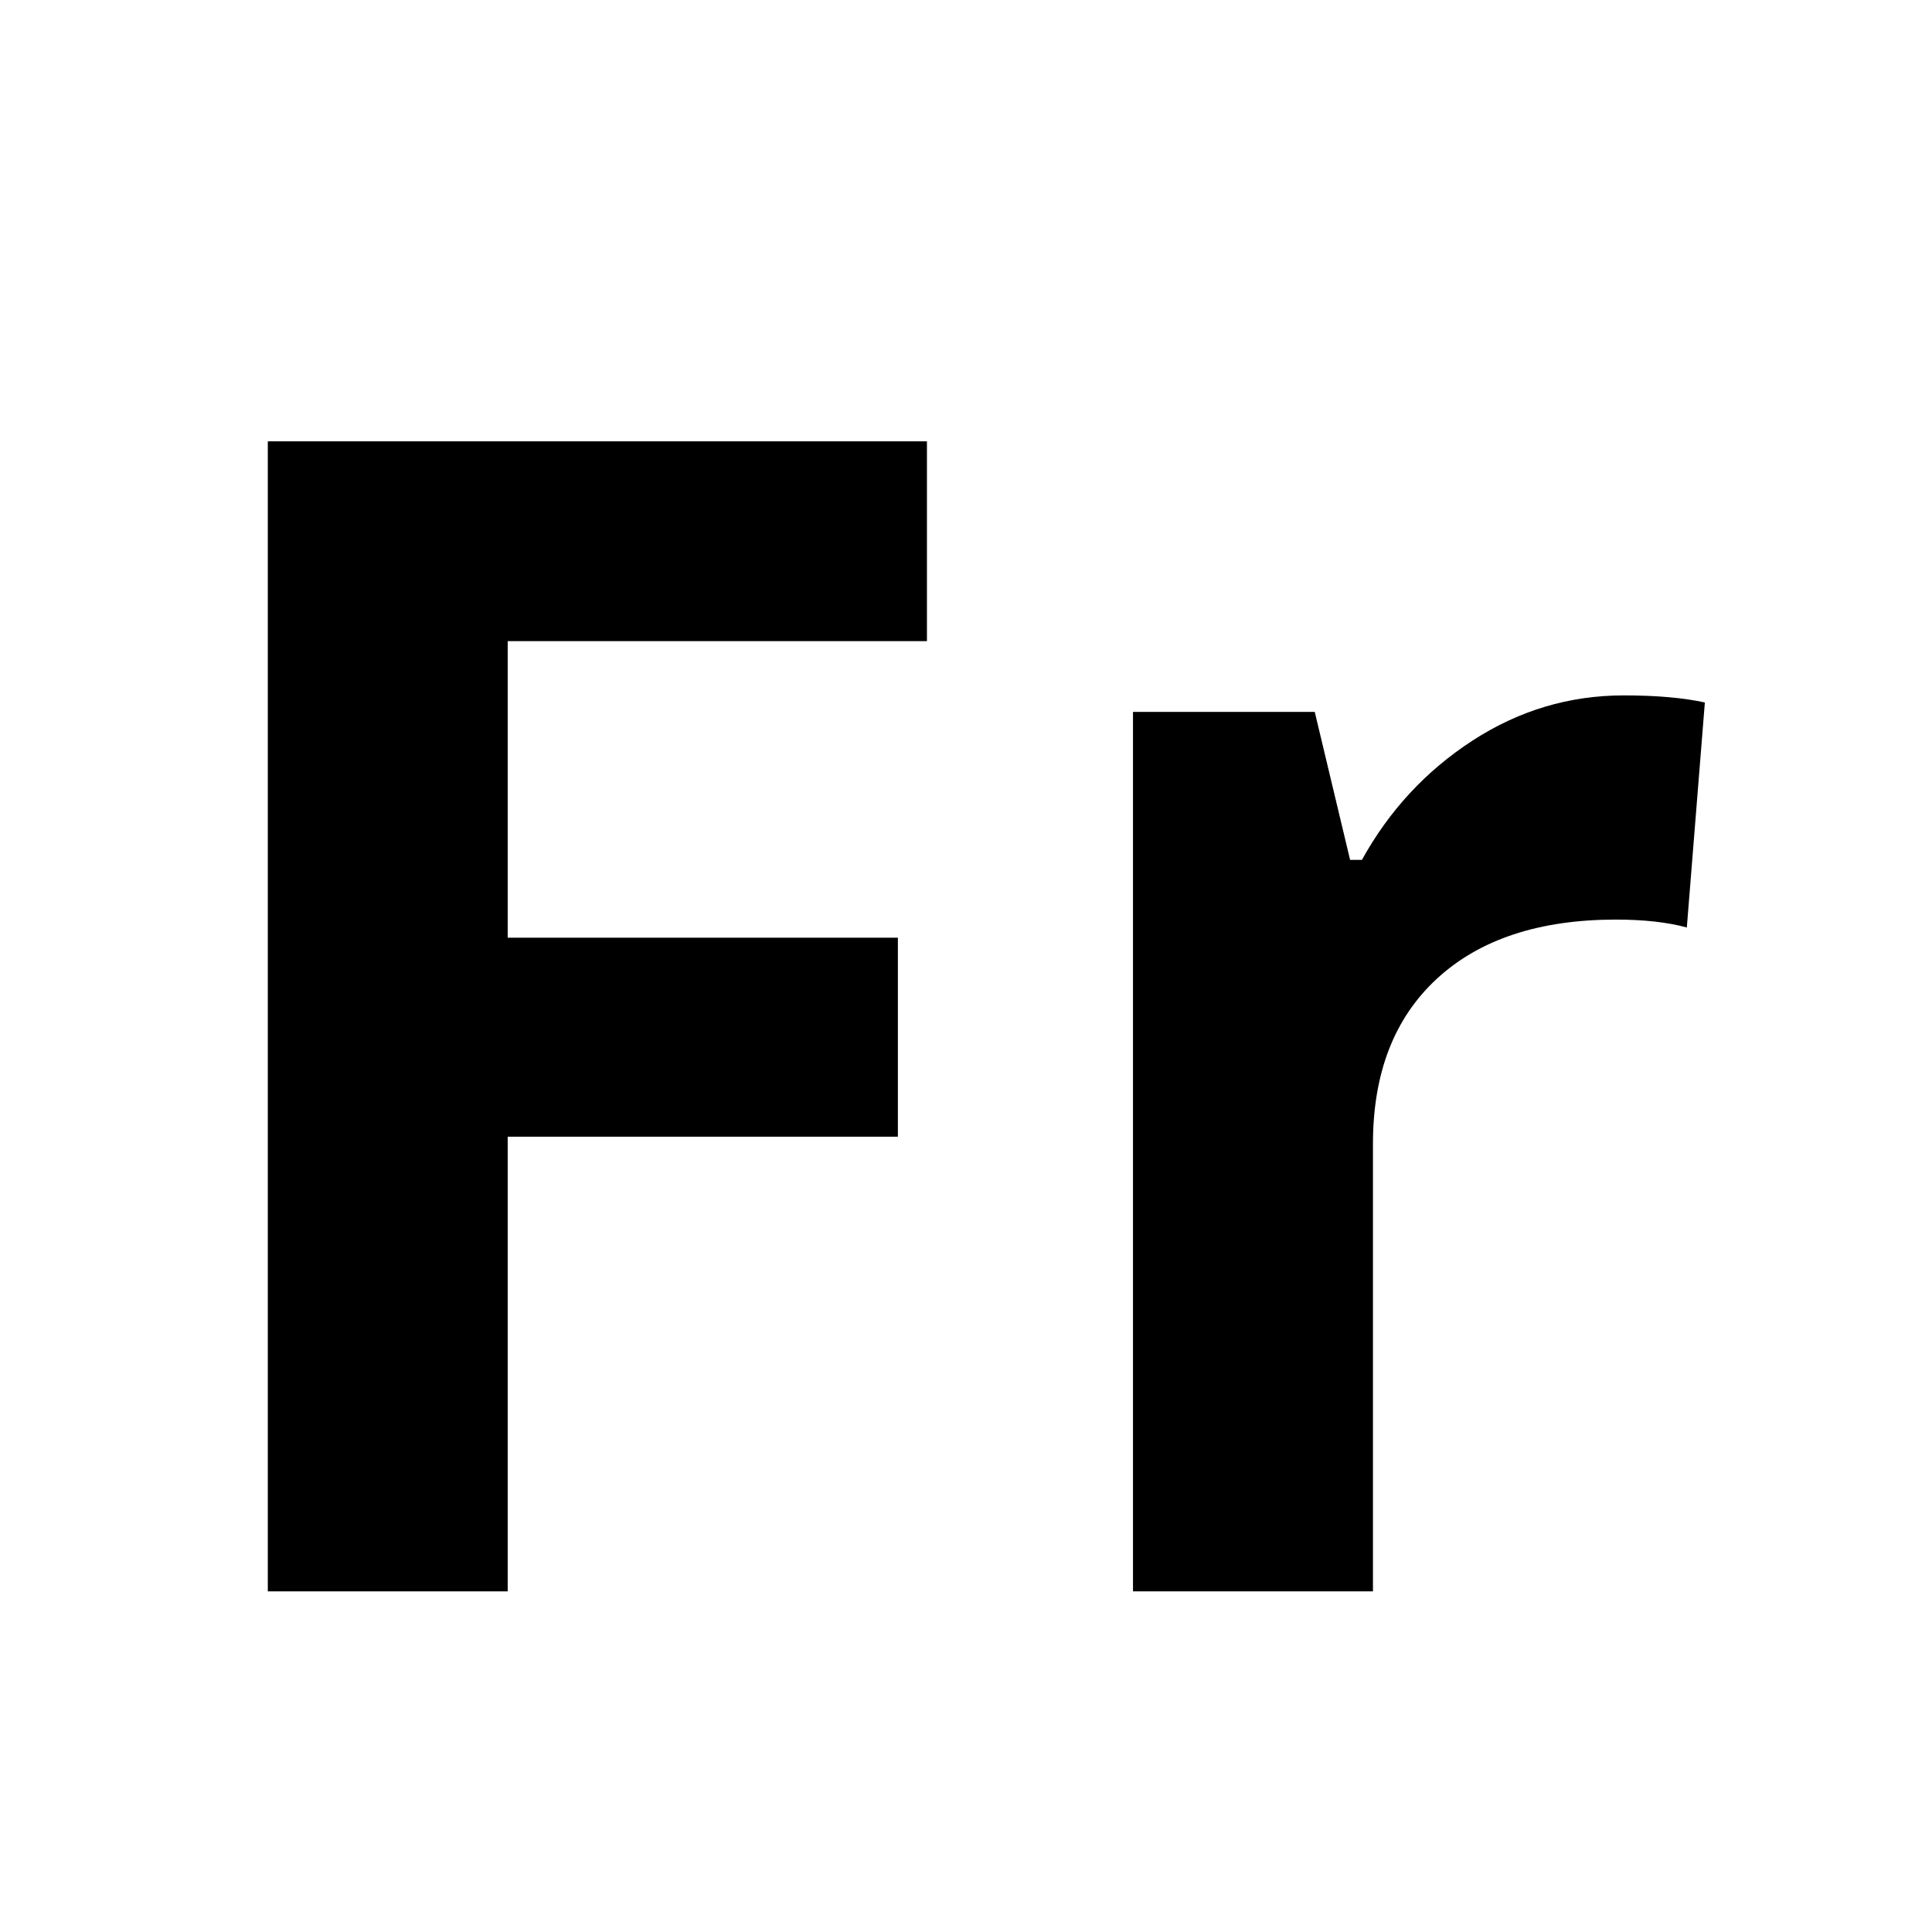 <svg xmlns="http://www.w3.org/2000/svg" xmlns:xlink="http://www.w3.org/1999/xlink" width="500" zoomAndPan="magnify" viewBox="0 0 375 375" height="500" preserveAspectRatio="xMidYMid meet" version="1.0"><defs><g/></defs><g fill="#000000" fill-opacity="1"><g transform="translate(23.887, 308.882)"><g><path d="M 74.656 0 L 28.094 0 L 28.094 -223.219 L 156.031 -223.219 L 156.031 -184.438 L 74.656 -184.438 L 74.656 -126.875 L 150.391 -126.875 L 150.391 -88.25 L 74.656 -88.25 Z M 74.656 0 "/></g></g></g><g fill="#000000" fill-opacity="1"><g transform="translate(195.49, 308.882)"><g><path d="M 119.703 -173.906 C 126.016 -173.906 131.254 -173.445 135.422 -172.531 L 131.922 -128.859 C 128.148 -129.879 123.566 -130.391 118.172 -130.391 C 103.305 -130.391 91.727 -126.57 83.438 -118.938 C 75.145 -111.301 71 -100.613 71 -86.875 L 71 0 L 24.422 0 L 24.422 -170.703 L 59.703 -170.703 L 66.562 -141.984 L 68.859 -141.984 C 74.148 -151.555 81.301 -159.27 90.312 -165.125 C 99.32 -170.977 109.117 -173.906 119.703 -173.906 Z M 119.703 -173.906 "/></g></g></g></svg>